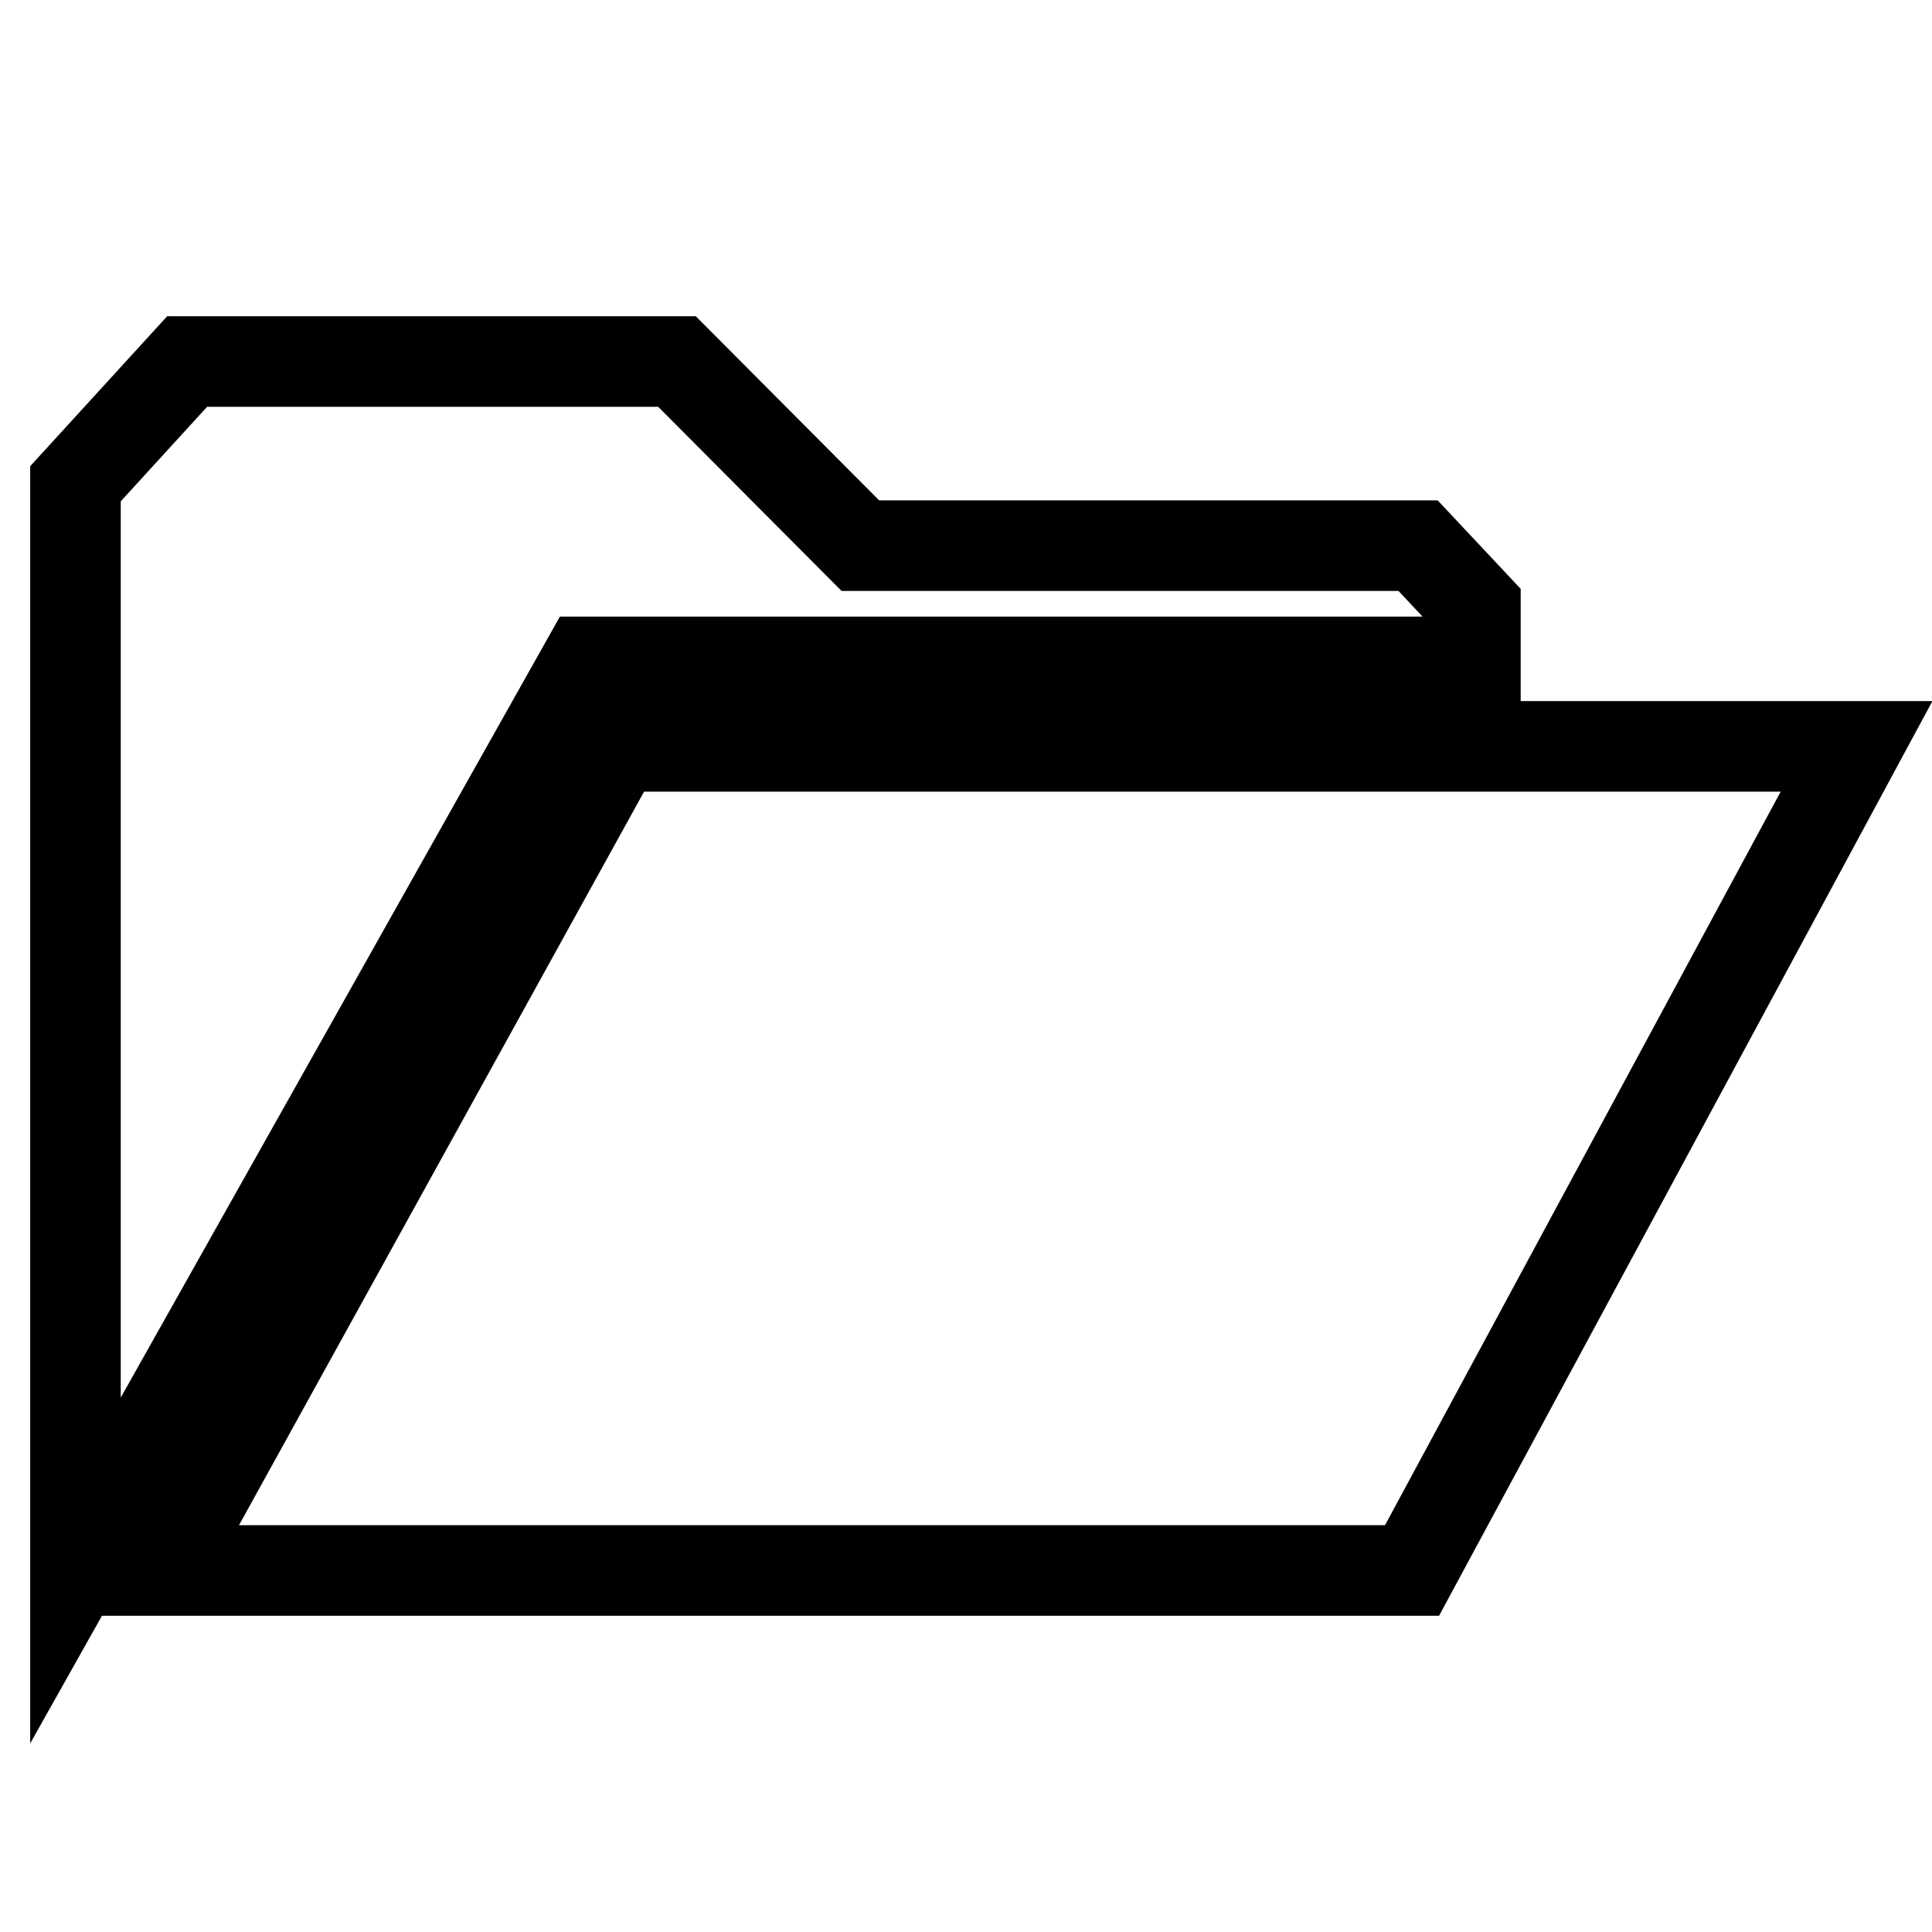 <?xml version="1.0" encoding="utf-8"?>
<!-- Svg Vector Icons : http://www.onlinewebfonts.com/icon -->
<!DOCTYPE svg PUBLIC "-//W3C//DTD SVG 1.1//EN" "http://www.w3.org/Graphics/SVG/1.1/DTD/svg11.dtd">
<svg version="1.1" xmlns="http://www.w3.org/2000/svg" xmlns:xlink="http://www.w3.org/1999/xlink" x="0px" y="0px" viewBox="0 0 256 256" enable-background="new 0 0 256 256" xml:space="preserve">
<g> <path stroke-width="12" fill-opacity="0" stroke="#000000"  d="M246,98.9H81.8L21.5,208.1h165.6L246,98.9z M195.5,80.4l-7.6-8.1H114L89.7,47.9H24.8L10,64.1v144L77.7,87.7 h117.8V80.4L195.5,80.4z"/></g>
</svg>